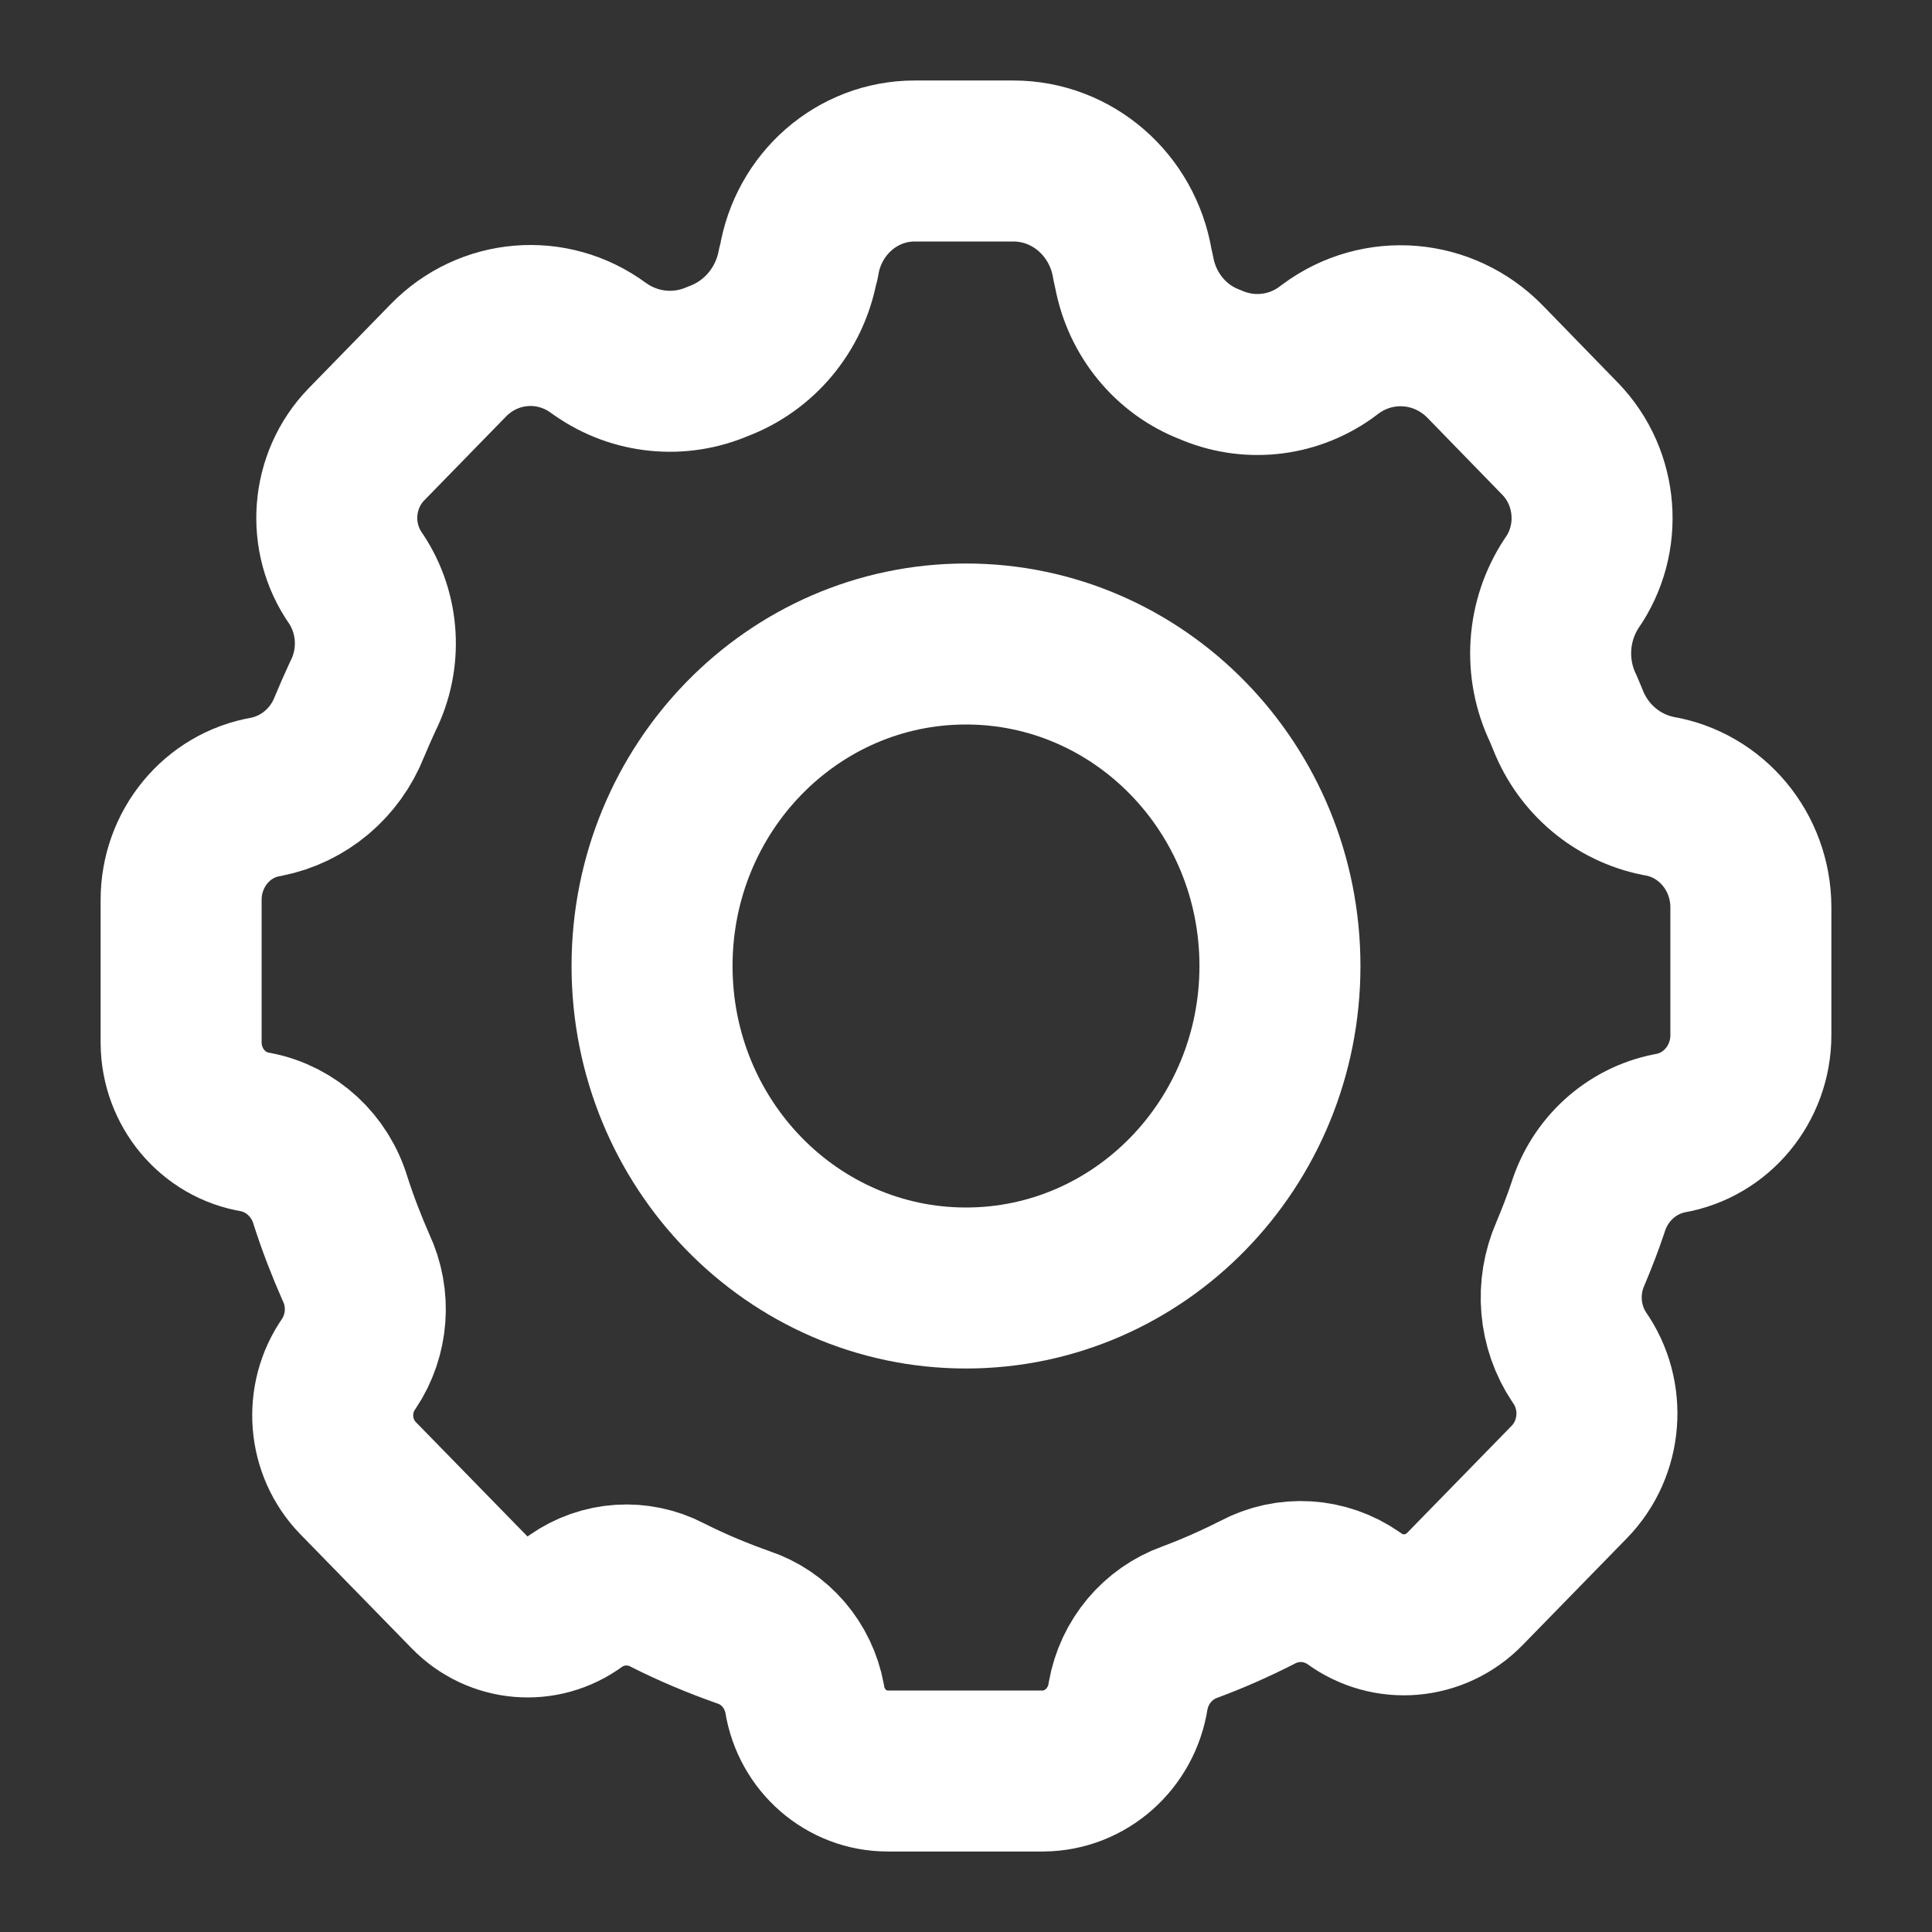 <svg width="12" height="12" viewBox="0 0 12 12" fill="none" xmlns="http://www.w3.org/2000/svg">
<rect x="0" y="0" width="12" height="12" fill="#333333" stroke="none"/>
<path fill-rule="evenodd" clip-rule="evenodd" d="M5.513 11C5.257 11 5.039 10.81 4.998 10.552C4.96 10.343 4.813 10.172 4.616 10.107C4.455 10.05 4.297 9.984 4.145 9.907C3.963 9.812 3.745 9.826 3.576 9.944C3.373 10.095 3.092 10.071 2.915 9.889L2.224 9.181C2.038 8.99 2.014 8.689 2.167 8.47C2.285 8.293 2.302 8.065 2.211 7.872C2.152 7.738 2.099 7.601 2.054 7.461C1.989 7.24 1.81 7.075 1.59 7.032C1.323 6.989 1.127 6.754 1.125 6.478V5.591C1.124 5.273 1.348 5 1.654 4.949C1.887 4.903 2.081 4.74 2.17 4.515C2.196 4.452 2.224 4.389 2.253 4.326C2.371 4.093 2.355 3.812 2.211 3.595C2.03 3.338 2.058 2.984 2.276 2.76L2.784 2.239C3.034 1.982 3.429 1.949 3.717 2.161L3.733 2.172C3.948 2.321 4.222 2.347 4.46 2.244C4.715 2.149 4.904 1.924 4.955 1.651L4.962 1.627C5.02 1.266 5.324 1 5.681 1H6.294C6.661 1 6.973 1.272 7.034 1.643L7.045 1.693C7.094 1.954 7.272 2.171 7.515 2.264C7.75 2.367 8.019 2.341 8.23 2.193L8.265 2.167C8.56 1.949 8.966 1.982 9.224 2.246L9.691 2.726C9.925 2.968 9.955 3.348 9.761 3.624C9.609 3.855 9.589 4.152 9.71 4.402L9.74 4.474C9.837 4.718 10.049 4.894 10.301 4.944C10.631 4.999 10.874 5.291 10.875 5.634V6.429C10.875 6.731 10.662 6.989 10.371 7.039C10.132 7.086 9.937 7.263 9.863 7.501C9.831 7.597 9.794 7.692 9.754 7.787C9.662 7.996 9.682 8.24 9.809 8.43C9.976 8.668 9.95 8.996 9.748 9.204L9.099 9.869C8.914 10.059 8.621 10.084 8.408 9.927C8.23 9.803 8 9.789 7.809 9.891C7.673 9.96 7.534 10.022 7.391 10.075C7.192 10.146 7.045 10.32 7.007 10.533C6.966 10.8 6.743 10.998 6.479 11H5.513Z" stroke="white" stroke-linecap="round" stroke-linejoin="round"/>
<path fill-rule="evenodd" clip-rule="evenodd" d="M7.95 6C7.95 7.105 7.077 8 6 8C4.923 8 4.05 7.105 4.05 6C4.05 4.895 4.923 4 6 4C7.077 4 7.95 4.895 7.95 6Z" stroke="white" stroke-linecap="round" stroke-linejoin="round"/>
</svg>
